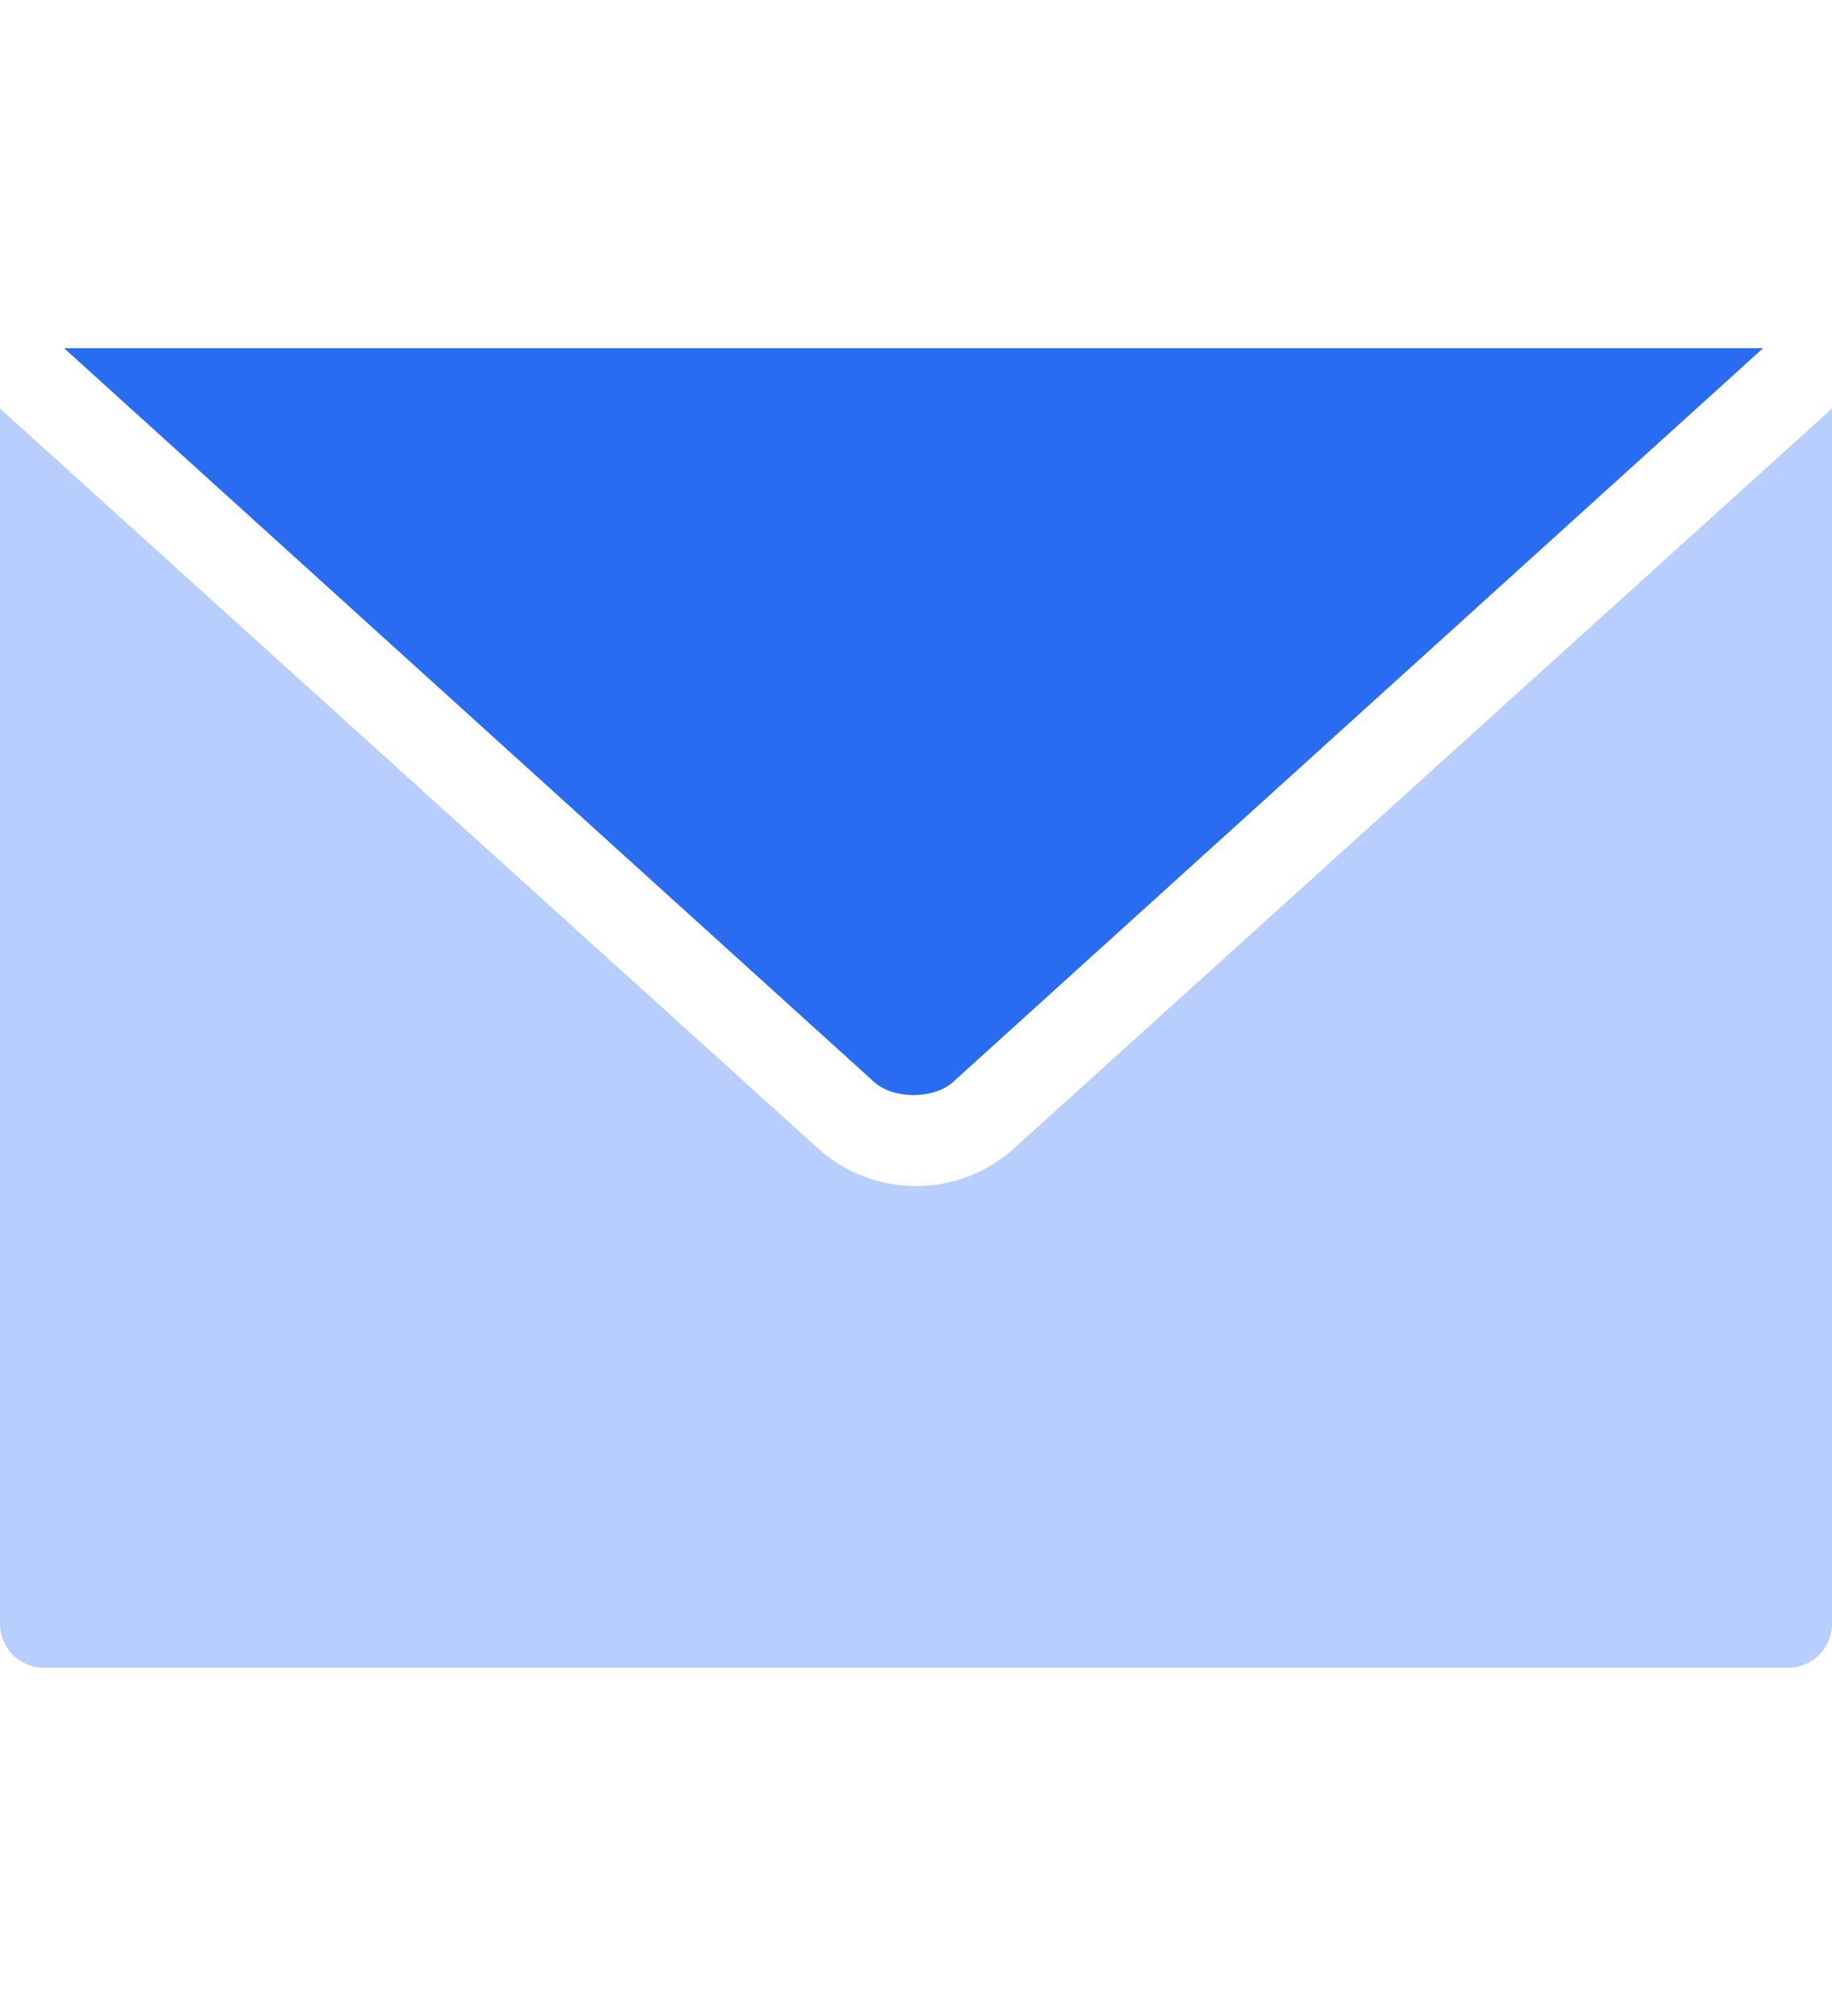 <svg width="100" height="110" viewBox="0 0 100 110" fill="none" xmlns="http://www.w3.org/2000/svg">
<path d="M0 22.292V88.558C0 89.938 1.053 91 2.421 91H97.579C98.947 91 100 89.938 100 88.558V22.292L55.368 62.646C52.316 65.407 47.684 65.407 44.632 62.646L0 22.292Z" fill="#B7CEFF"/>
<path d="M3.5 19L47.711 59.035C48.763 59.991 50.974 59.991 52.026 59.035L96.237 19C96.132 19 3.5 19 3.5 19Z" fill="#296CF2"/>
</svg>
